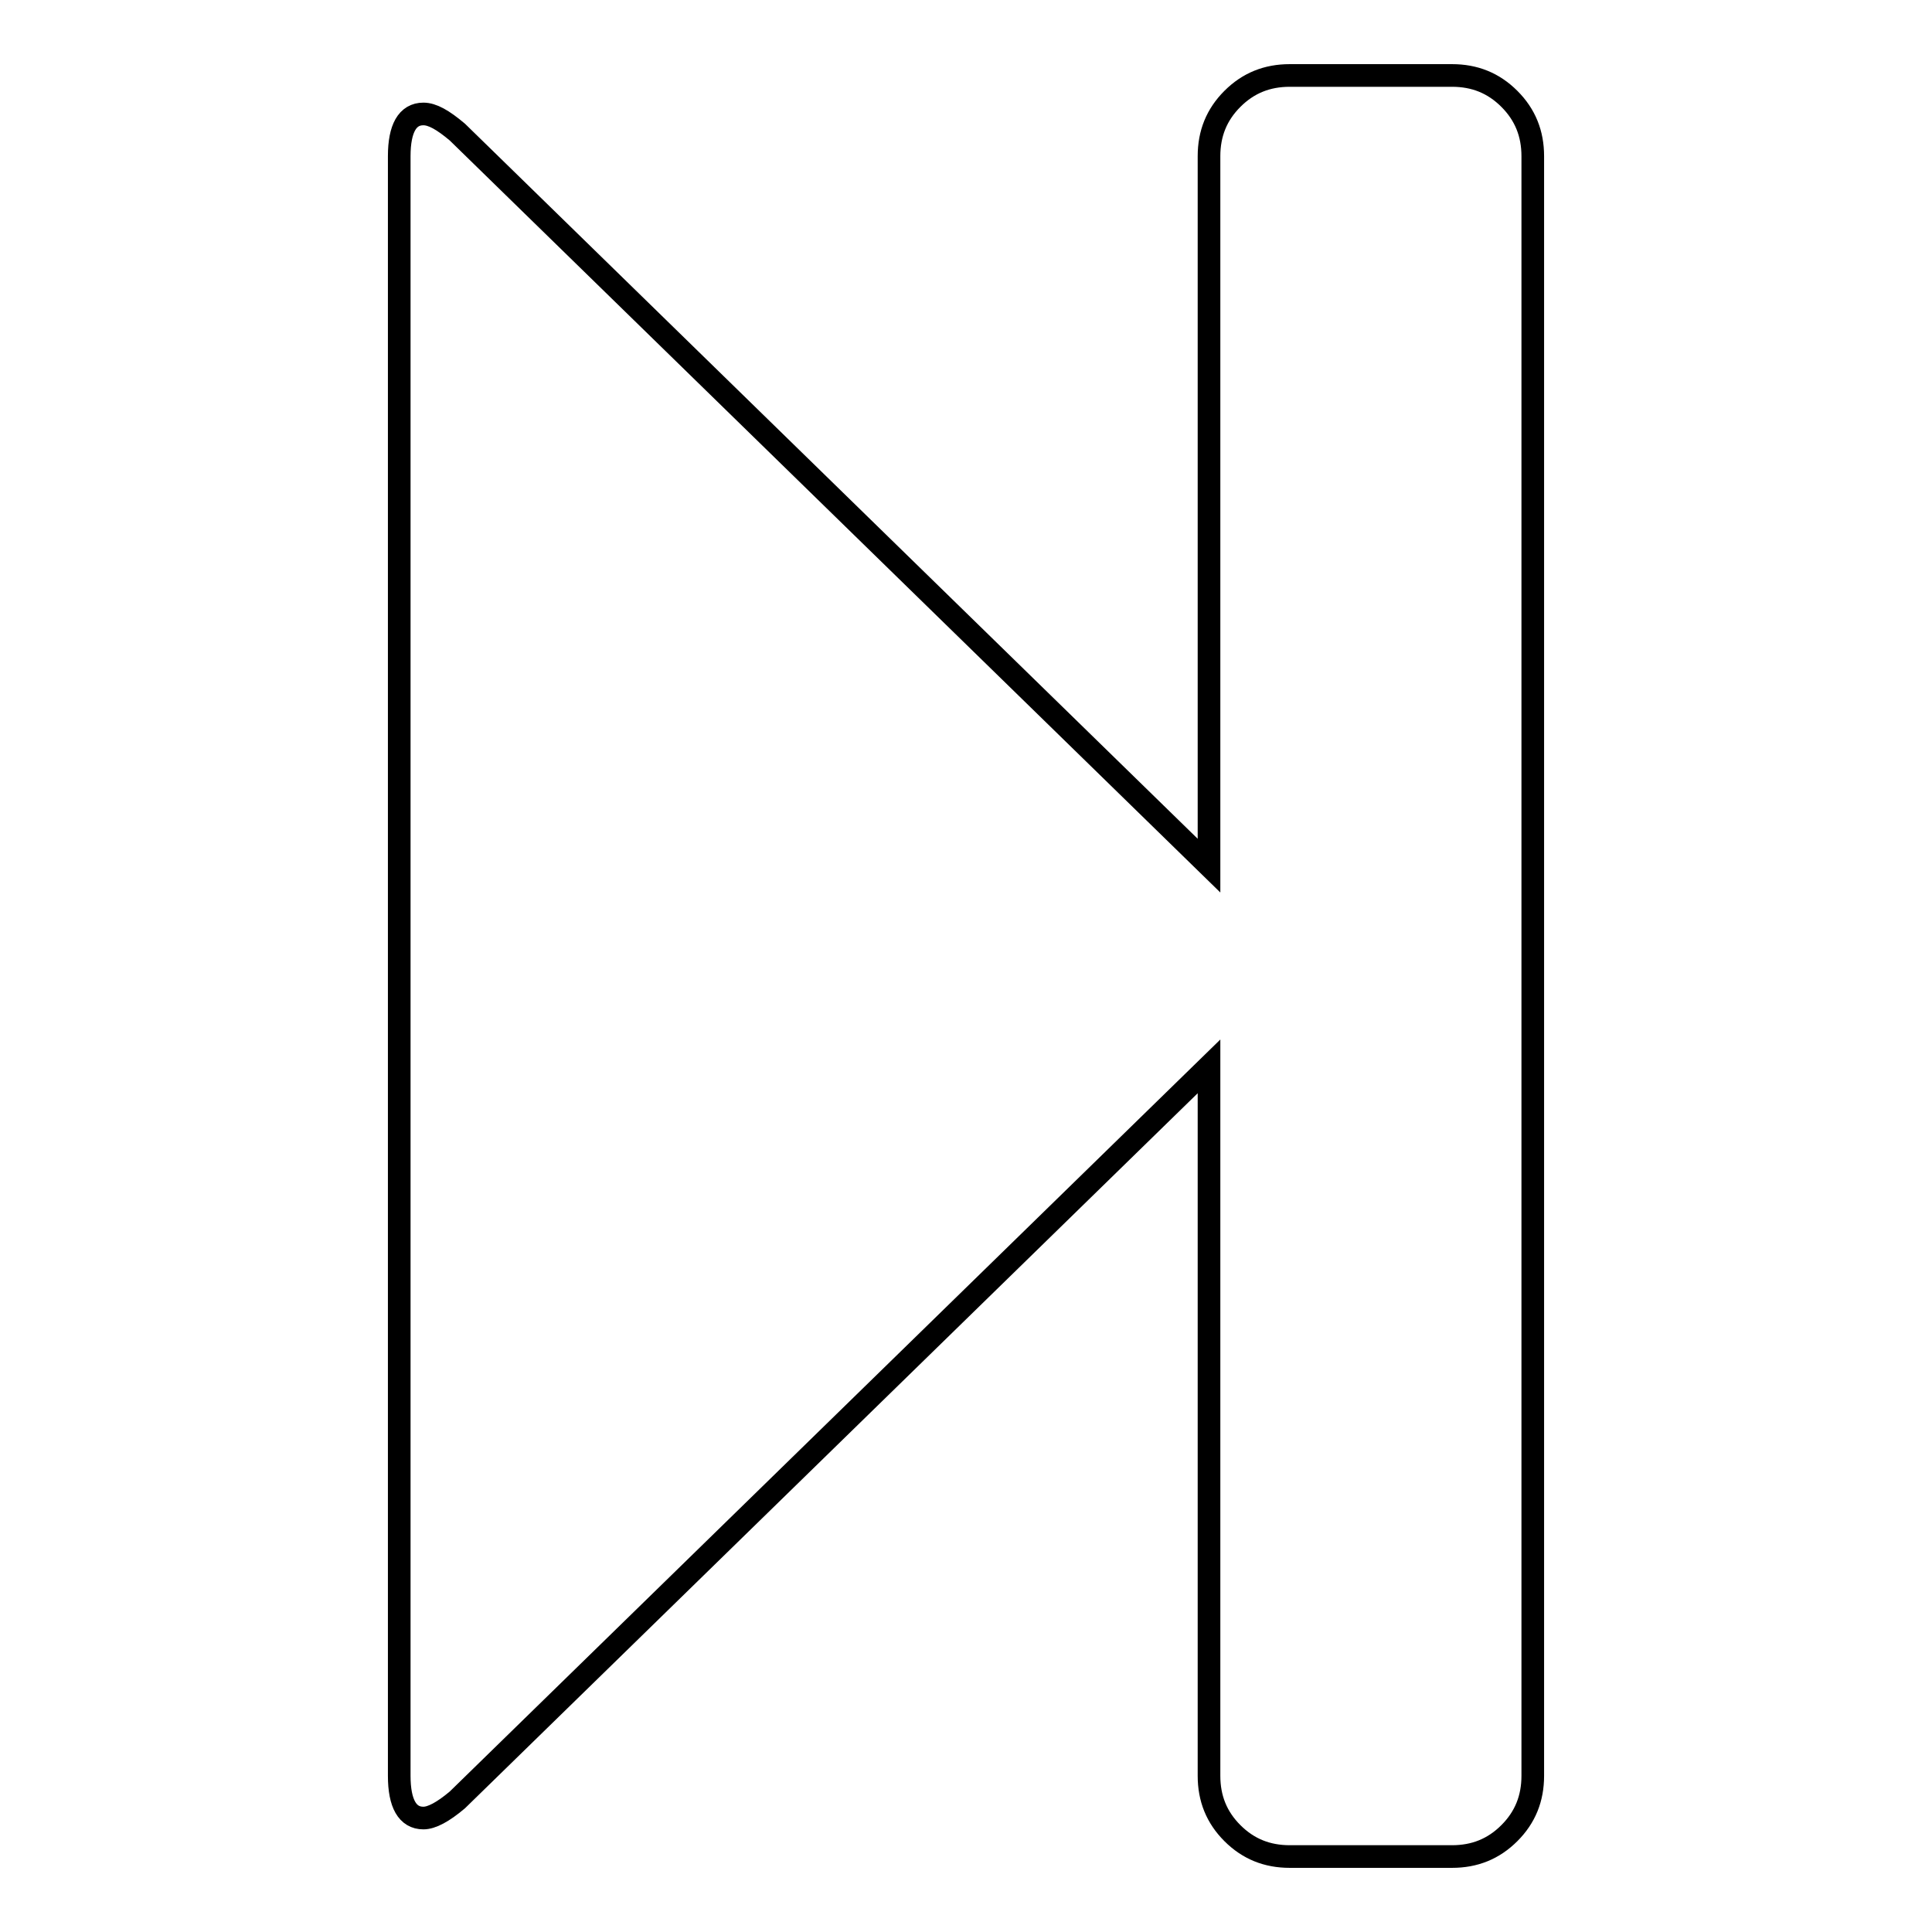 <?xml version="1.0" encoding="utf-8"?>
<!-- Svg Vector Icons : http://www.onlinewebfonts.com/icon -->
<!DOCTYPE svg PUBLIC "-//W3C//DTD SVG 1.1//EN" "http://www.w3.org/Graphics/SVG/1.1/DTD/svg11.dtd">
<svg version="1.1" xmlns="http://www.w3.org/2000/svg" xmlns:xlink="http://www.w3.org/1999/xlink" x="0px" y="0px" viewBox="0 0 256 256" enable-background="new 0 0 256 256" xml:space="preserve">
<g><g><g><path stroke-width="3" fill-opacity="0" stroke="#000000"  d="M170.9,246c-3,0-5.5-1-7.6-3.1c-2.1-2.1-3.1-4.6-3.1-7.6v-94l-99.6,97.2c-1.9,1.6-3.4,2.4-4.5,2.4c-2.1,0-3.2-1.9-3.2-5.6V20.7c0-3.7,1.1-5.6,3.2-5.6c1.2,0,2.6,0.8,4.5,2.4l99.6,97.2v-94c0-3,1-5.5,3.1-7.6c2.1-2.1,4.6-3.1,7.6-3.1h21.5c3,0,5.5,1,7.6,3.1c2.1,2.1,3.1,4.6,3.1,7.6v214.6c0,3-1,5.5-3.1,7.6c-2.1,2.1-4.6,3.1-7.6,3.1H170.9z"/></g></g></g>
</svg>